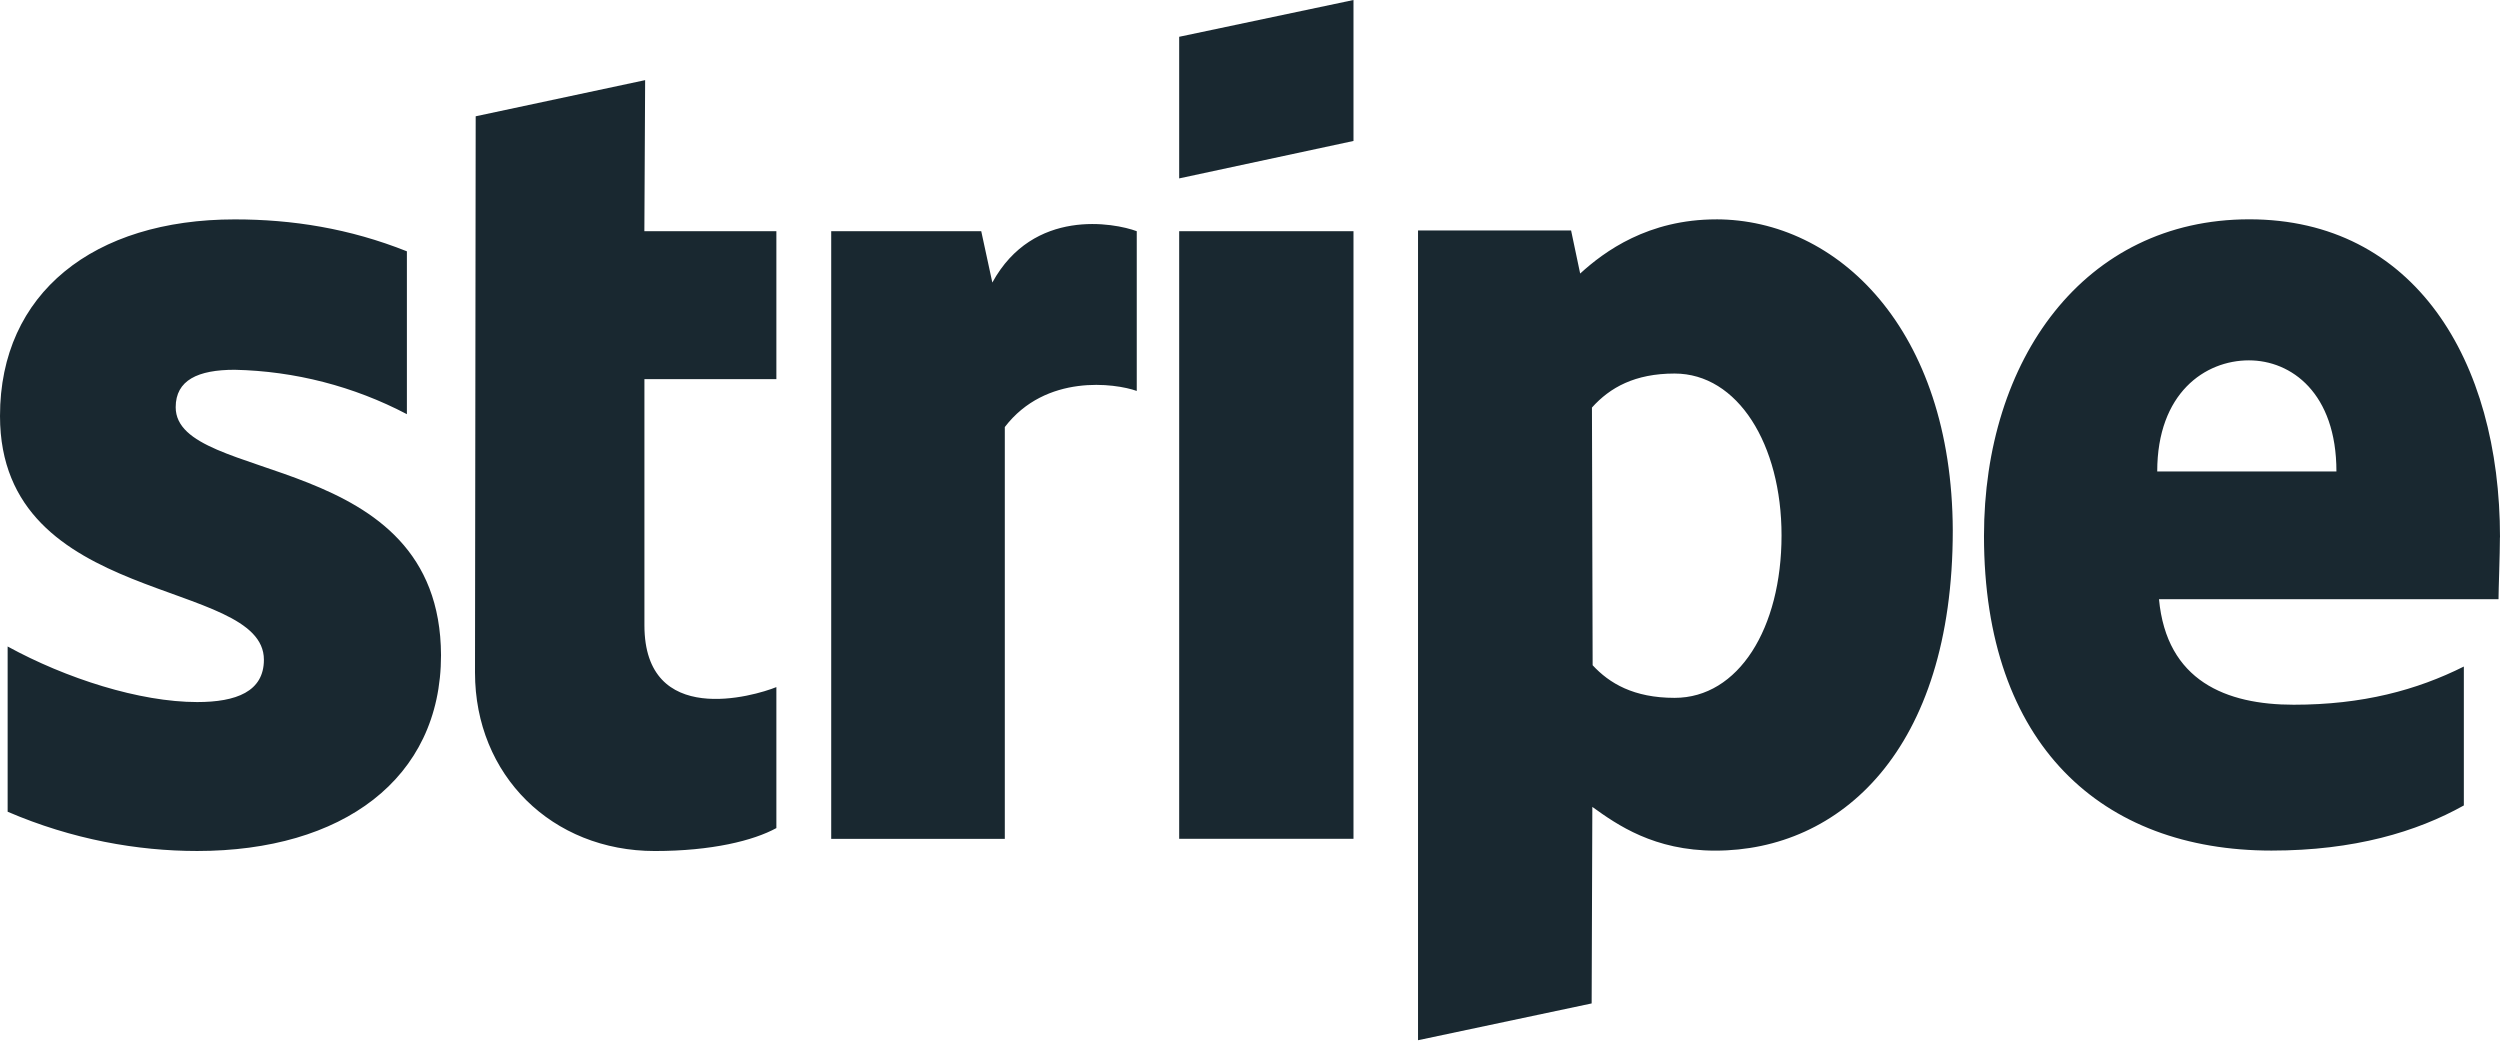 <svg width="91" height="38" viewBox="0 0 91 38" fill="none" xmlns="http://www.w3.org/2000/svg">
<path fill-rule="evenodd" clip-rule="evenodd" d="M91 19.561C91 13.091 87.866 7.983 81.874 7.983C75.859 7.983 72.217 13.089 72.217 19.51C72.217 27.119 76.514 30.961 82.682 30.961C85.69 30.961 87.965 30.279 89.684 29.318V24.262C87.965 25.122 85.994 25.652 83.491 25.652C81.039 25.652 78.865 24.792 78.587 21.81H90.946C90.946 21.48 90.997 20.167 90.997 19.56L91 19.561ZM78.523 17.161C78.523 14.304 80.267 13.117 81.86 13.117C83.402 13.117 85.046 14.304 85.046 17.161H78.523ZM62.472 7.985C59.995 7.985 58.404 9.147 57.518 9.957L57.188 8.39H51.616V37.864L57.936 36.525L57.961 29.371C58.871 30.028 60.211 30.963 62.436 30.963C66.961 30.963 71.081 27.334 71.081 19.31C71.056 11.979 66.885 7.984 62.461 7.984L62.472 7.985ZM60.955 25.402C59.464 25.402 58.58 24.871 57.972 24.215L57.947 14.835C58.604 14.102 59.514 13.597 60.955 13.597C63.255 13.597 64.848 16.176 64.848 19.487C64.848 22.873 63.281 25.402 60.955 25.402ZM42.922 6.494L49.267 5.131V0L42.922 1.339V6.494ZM42.922 8.415H49.267V30.533H42.922V8.415ZM36.121 10.284L35.717 8.415H30.256V30.535H36.575V15.544C38.066 13.597 40.594 13.951 41.378 14.23V8.416C40.569 8.113 37.612 7.556 36.12 10.286L36.121 10.284ZM23.483 2.917L17.315 4.233L17.29 24.481C17.29 28.222 20.096 30.977 23.837 30.977C25.909 30.977 27.426 30.598 28.26 30.142V25.01C27.451 25.34 23.457 26.501 23.457 22.76V13.8H28.26V8.415H23.455L23.483 2.917ZM6.395 14.823C6.395 13.837 7.204 13.46 8.544 13.46C10.73 13.507 12.875 14.06 14.811 15.076V9.148C12.713 8.313 10.641 7.986 8.544 7.986C3.412 7.986 0 10.666 0 15.14C0 22.117 9.606 21.004 9.606 24.014C9.606 25.176 8.594 25.555 7.179 25.555C5.081 25.555 2.401 24.695 0.278 23.532V29.547C2.629 30.558 5.006 30.976 7.179 30.976C12.437 30.976 16.053 28.372 16.053 23.848C16.027 16.316 6.395 17.655 6.395 14.823Z" fill="#192830"/>
</svg>
